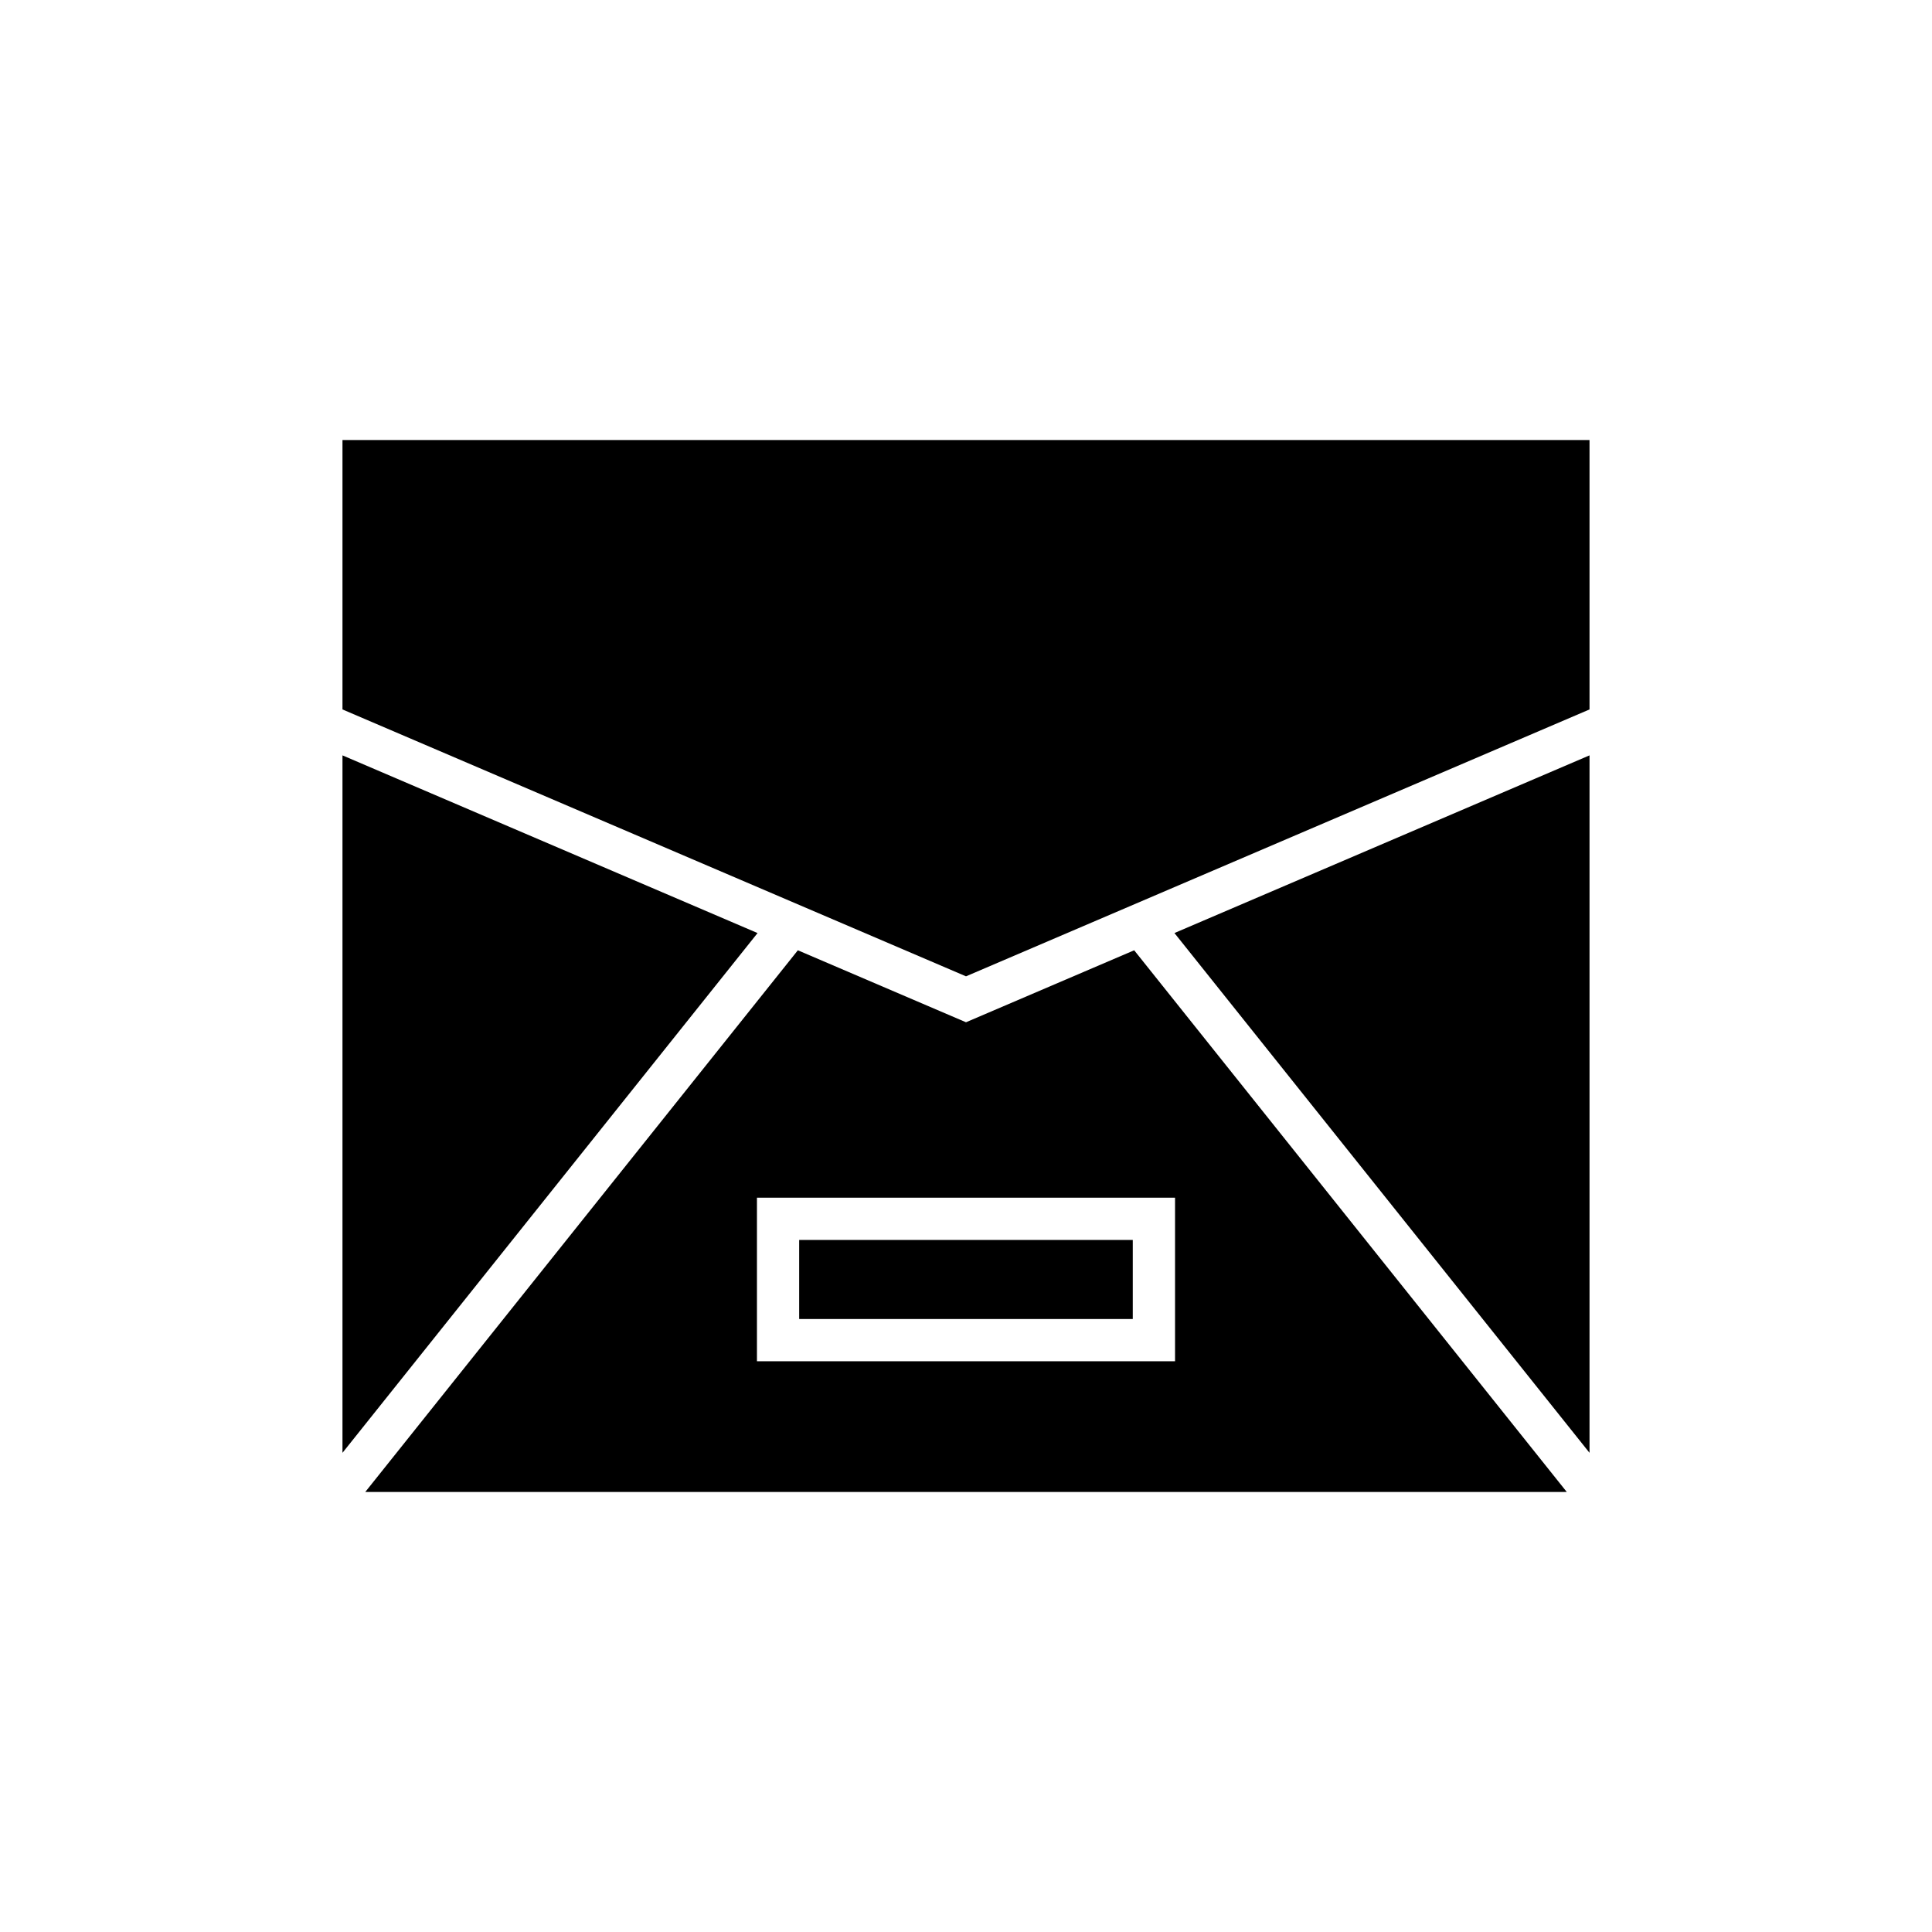<?xml version="1.0" encoding="UTF-8"?>
<!-- Uploaded to: ICON Repo, www.iconrepo.com, Generator: ICON Repo Mixer Tools -->
<svg fill="#000000" width="800px" height="800px" version="1.1" viewBox="144 144 512 512" xmlns="http://www.w3.org/2000/svg">
 <g>
  <path d="m234.76 344.18v184.83l110-137.74z"/>
  <path d="m565.24 529.01v-184.83l-110 47.086z"/>
  <path d="m234.76 260.61v71.398l165.24 70.73 165.24-70.73v-71.398z"/>
  <path d="m355.79 472.6h88.406v20.953h-88.406z"/>
  <path d="m400 414.91-44.559-19.074-114.64 143.55h318.41l-114.64-143.55zm55.398 89.836h-110.8v-43.344h110.8z"/>
 </g>
</svg>